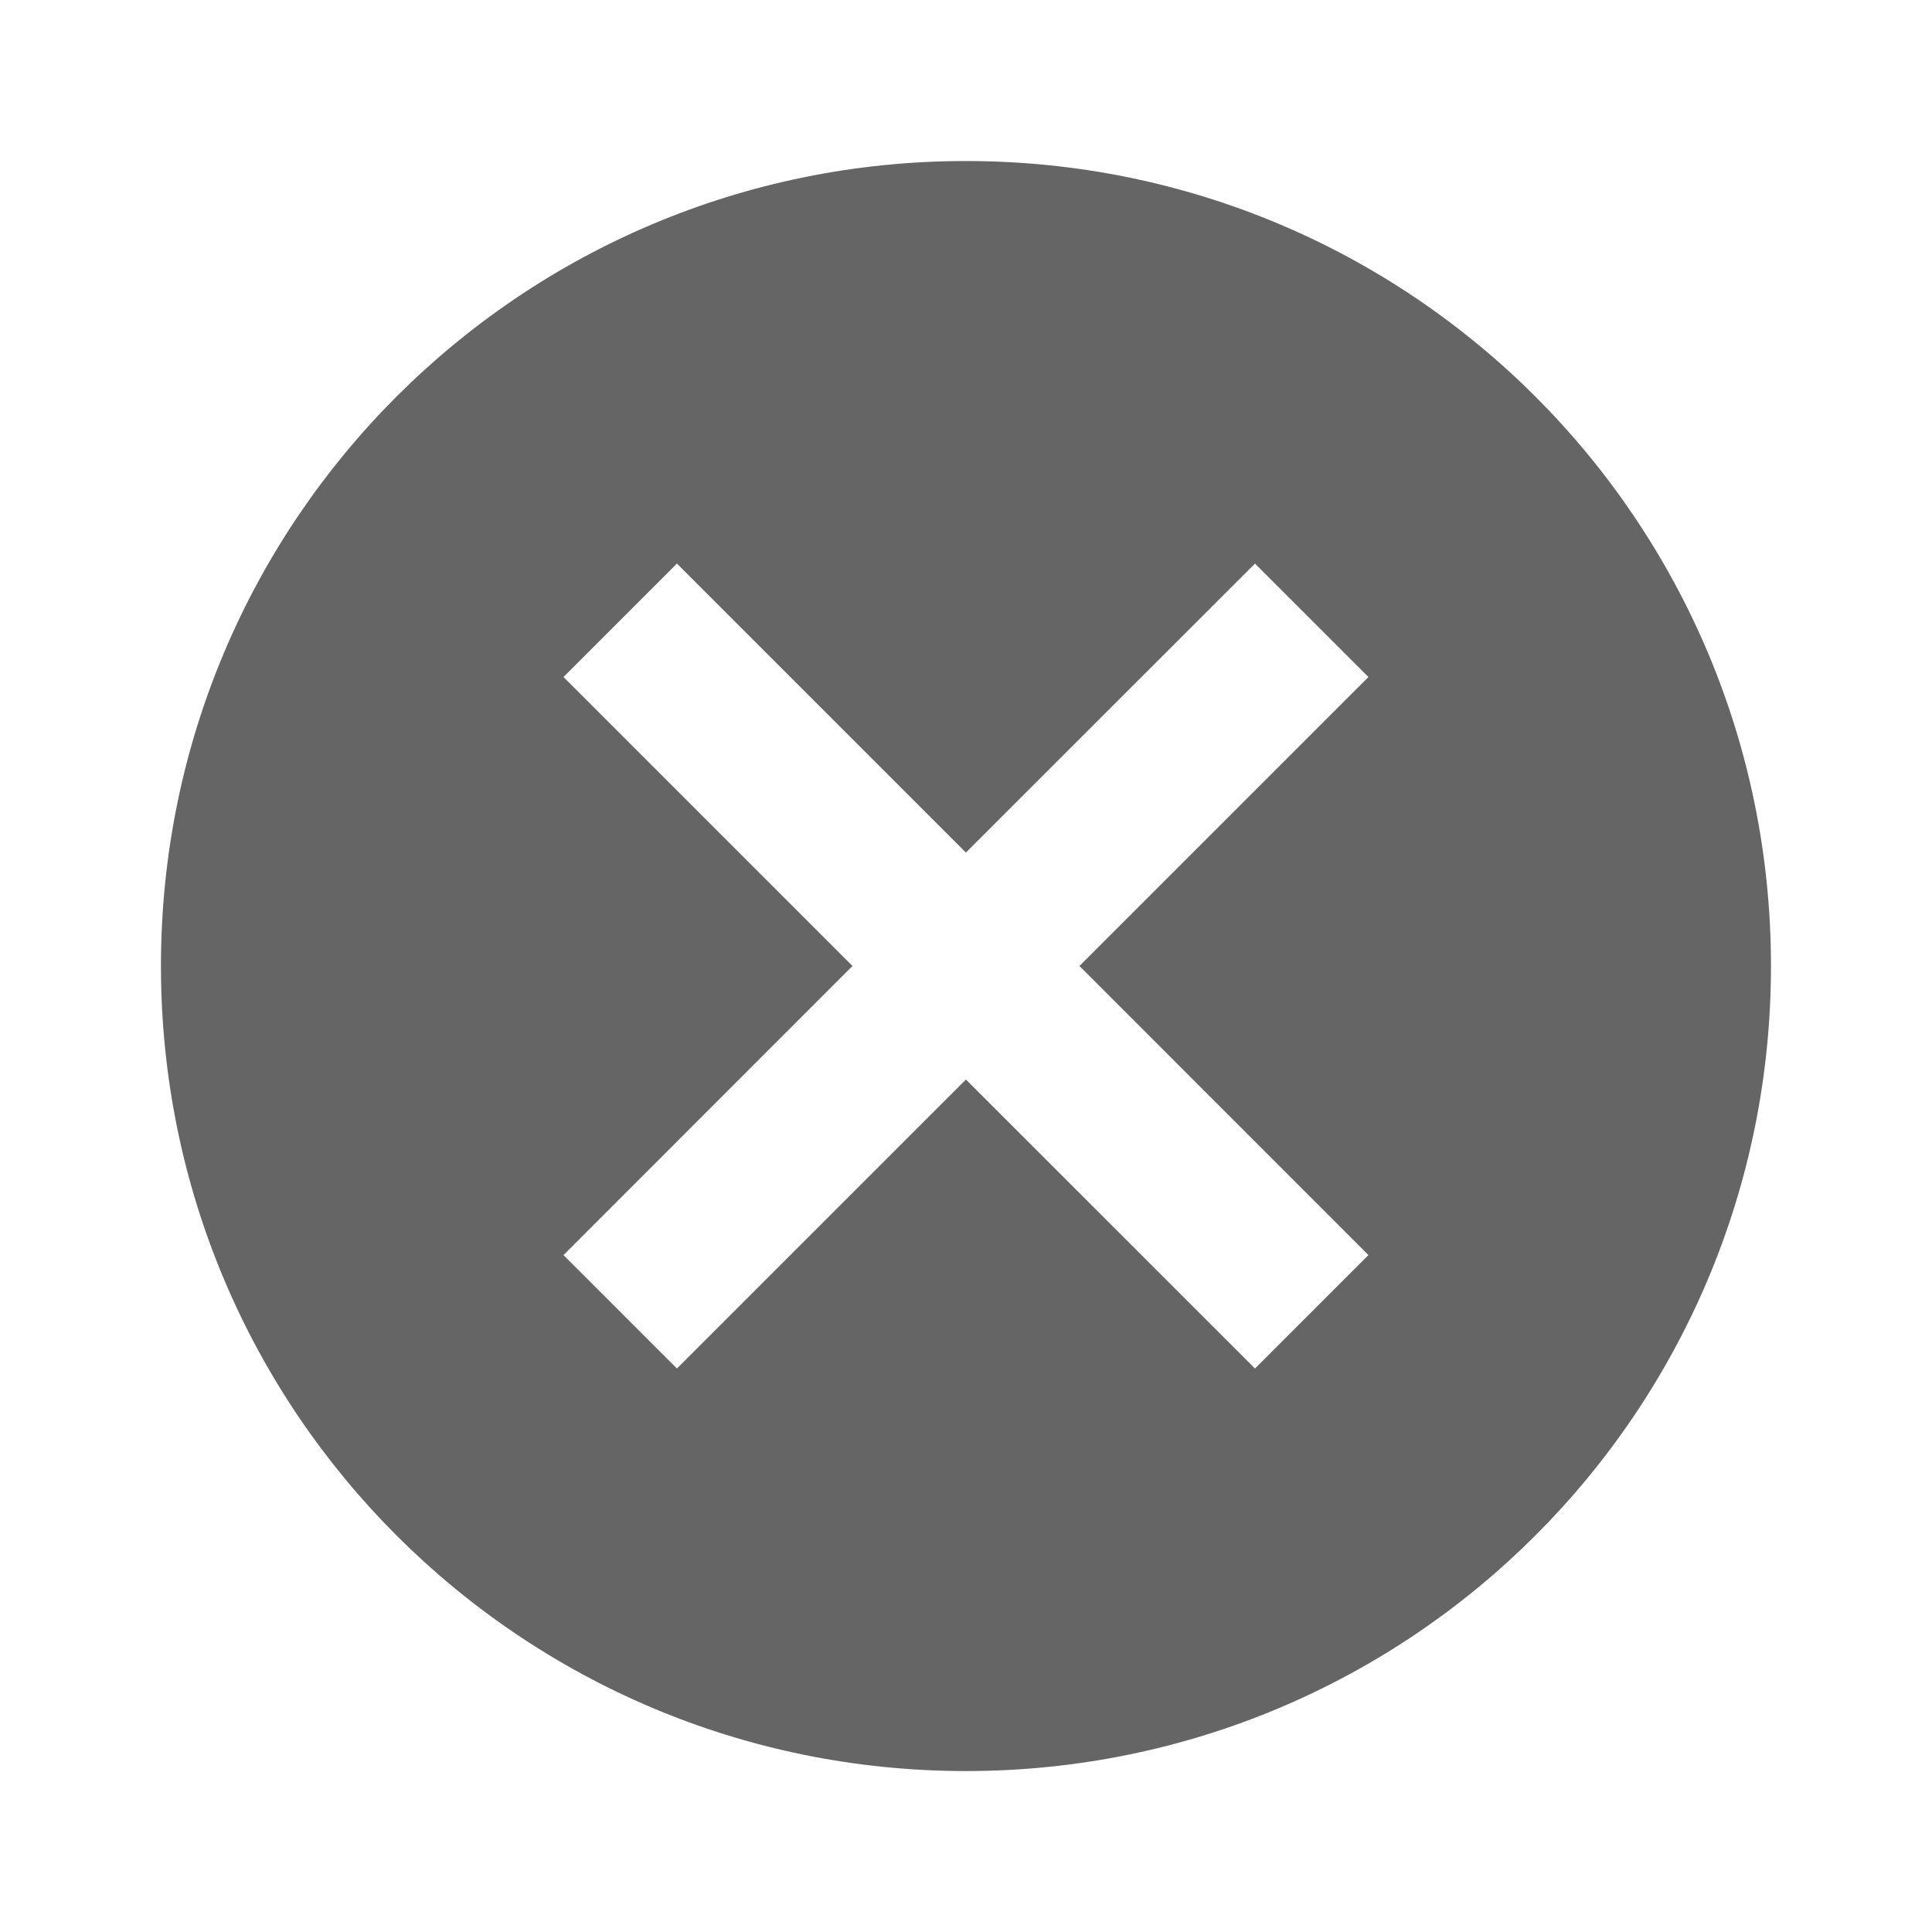 <svg width="26" height="26" viewBox="0 0 26 26" fill="none" xmlns="http://www.w3.org/2000/svg">
<g clip-path="url(#clip0_1010_1306)">
<path d="M12.999 2.167C7.009 2.167 2.166 7.009 2.166 13C2.166 18.991 7.009 23.834 12.999 23.834C18.99 23.834 23.833 18.991 23.833 13C23.833 7.009 18.99 2.167 12.999 2.167ZM18.416 16.89L16.889 18.417L12.999 14.528L9.11 18.417L7.583 16.89L11.472 13L7.583 9.111L9.11 7.584L12.999 11.473L16.889 7.584L18.416 9.111L14.527 13L18.416 16.89Z" fill="#656565"/>
</g>
<defs>
<clipPath id="clip0_1010_1306">
<rect width="26" height="26" fill="white"/>
</clipPath>
</defs>
</svg>
